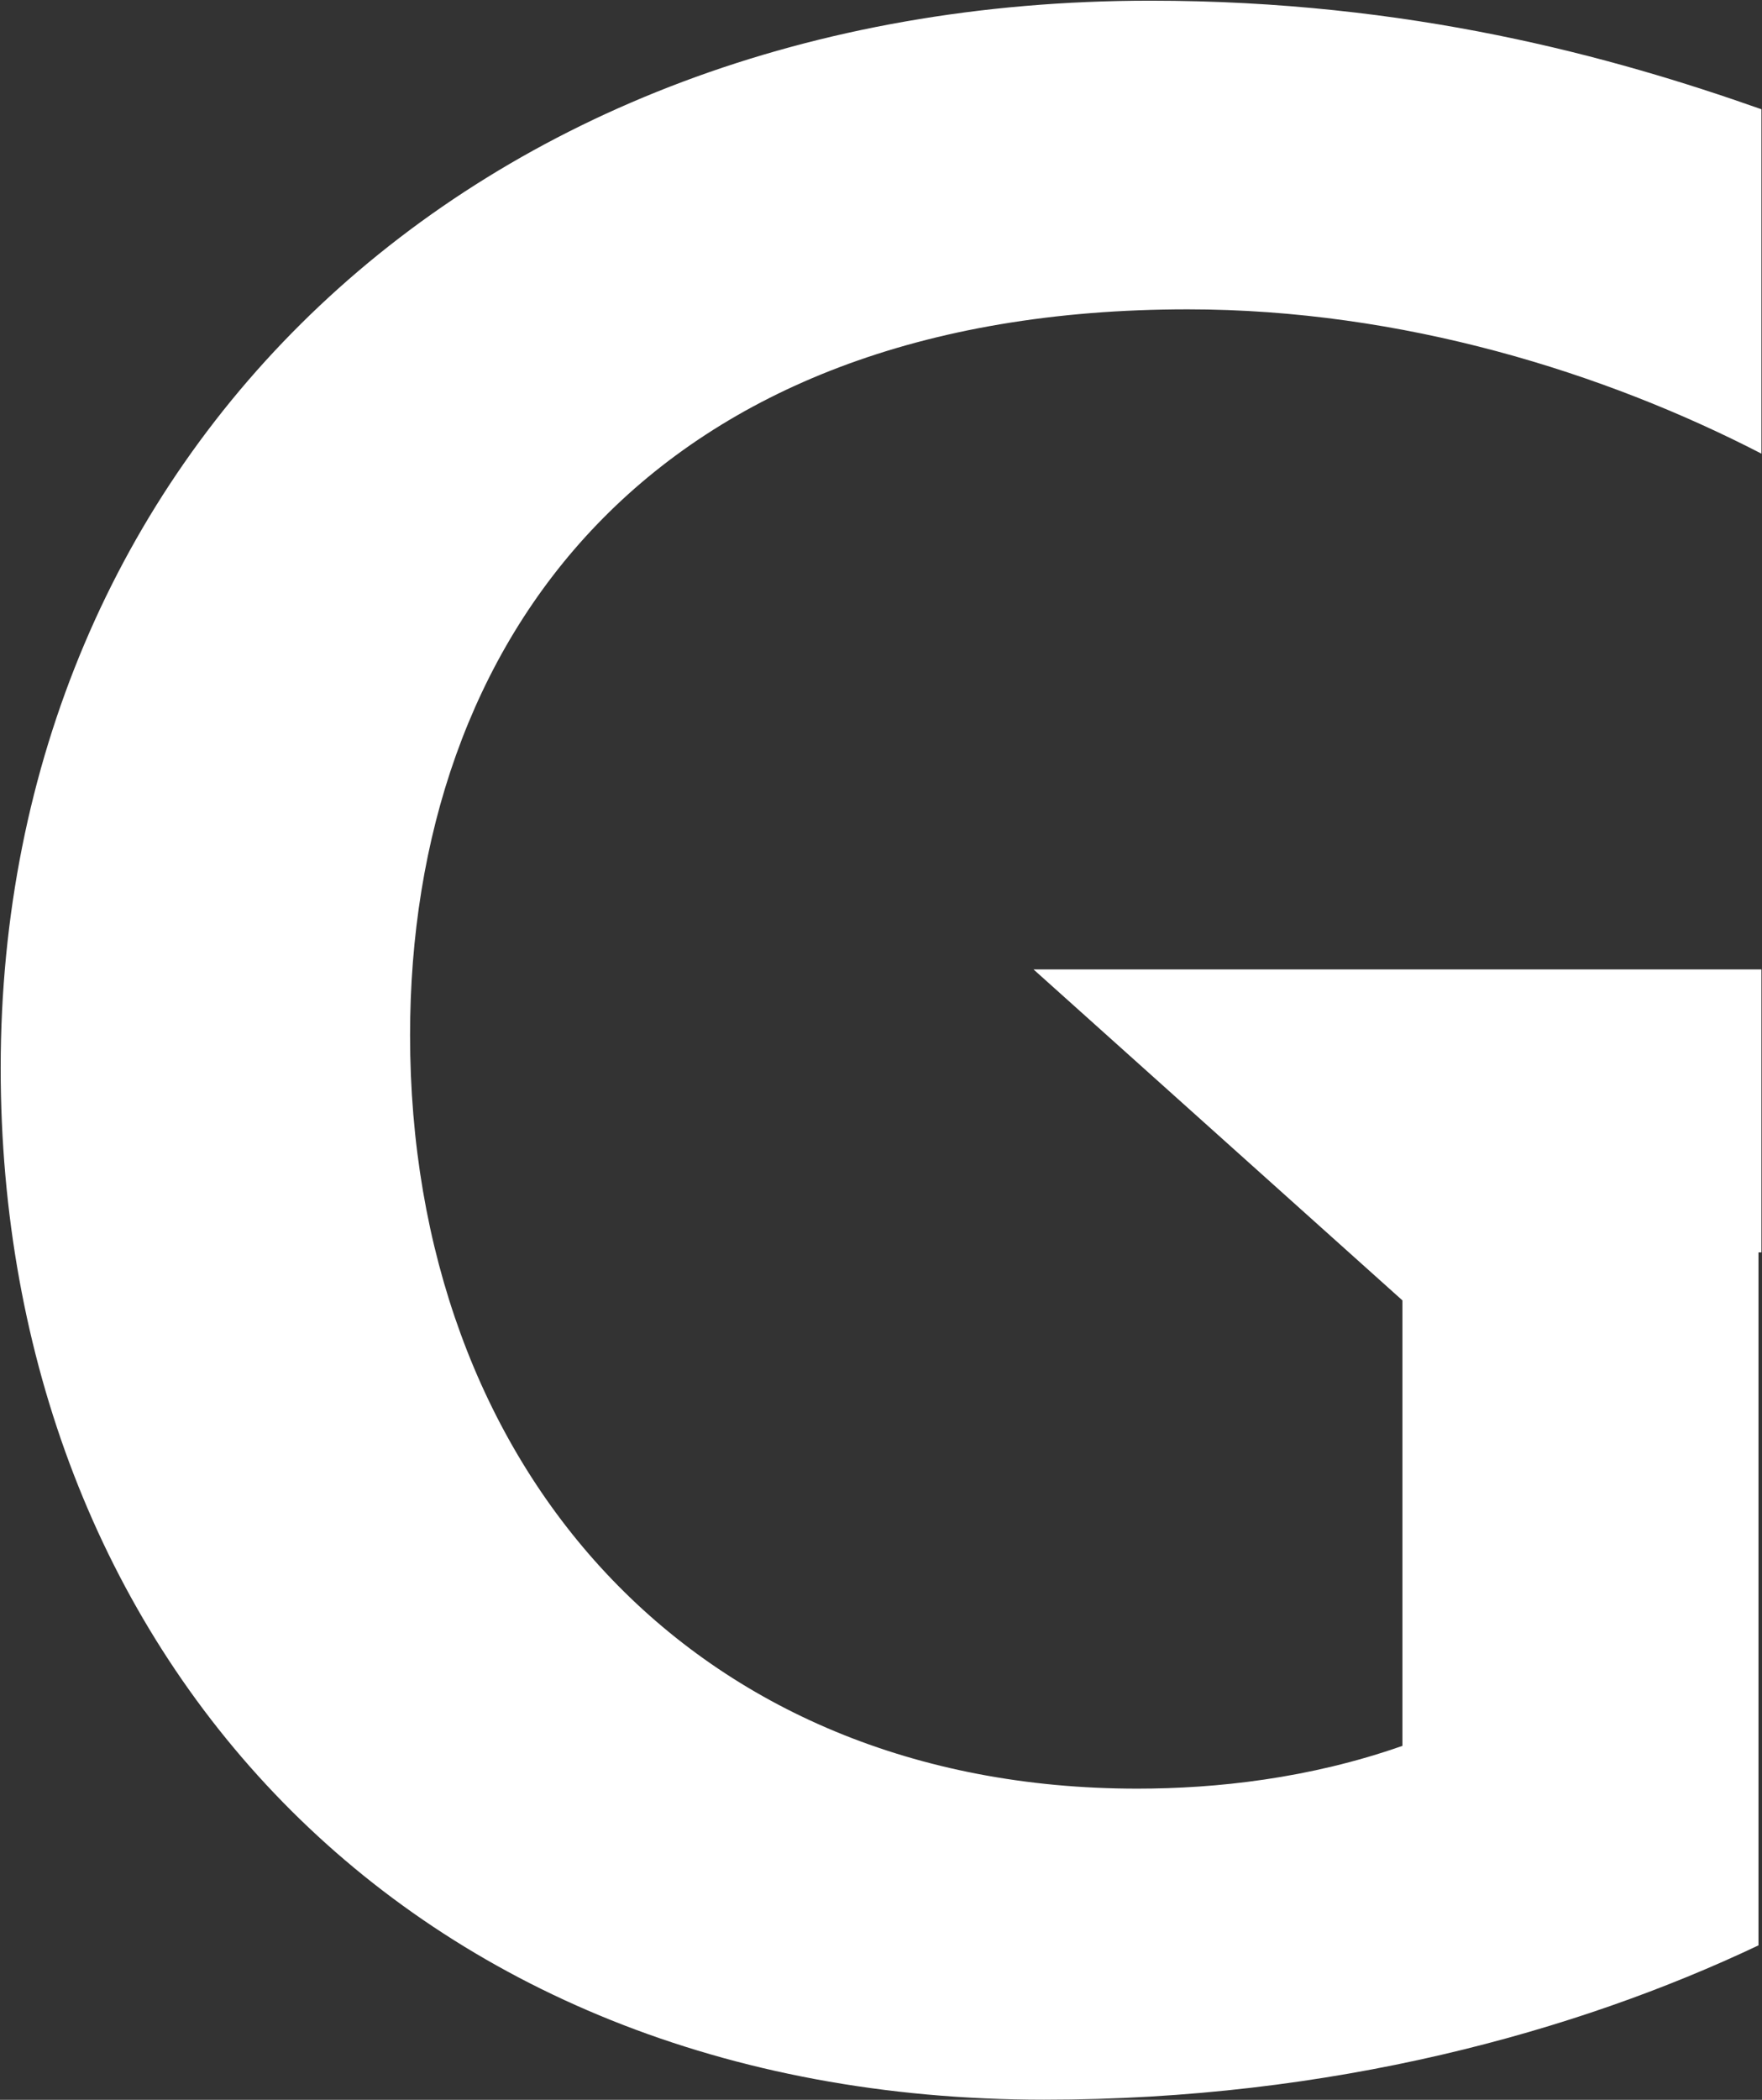 <svg version="1.2" xmlns="http://www.w3.org/2000/svg" viewBox="0 0 1549 1845" width="1549" height="1845">
	<rect x="0" y="0" width="1549" height="1845" fill="#333333" stroke="none"/>
	<title>GTX_BIG</title>
	<style>
		.s0 { fill: #ffffff } 
	</style>
	<path class="s0" d="m1548.5 1100.4v-248.6h-639.9l324.3 290.8v391.4c-82 28.8-164 37.6-233.1 37.6-392.9 0-639.3-284.1-639.3-662 0-347 210.9-637.8 683.7-637.8 188.7 0 366.6 55.7 504.3 126.8v-302.6c-131.5-46.4-308.9-95.4-537.3-95.4-599.7 0-1010.6 402.1-1010.6 937.9 0 510.9 355.2 906.4 917.3 906.4 253.1 0 468.1-59.8 628-135.6v-608.9z"/>
</svg>